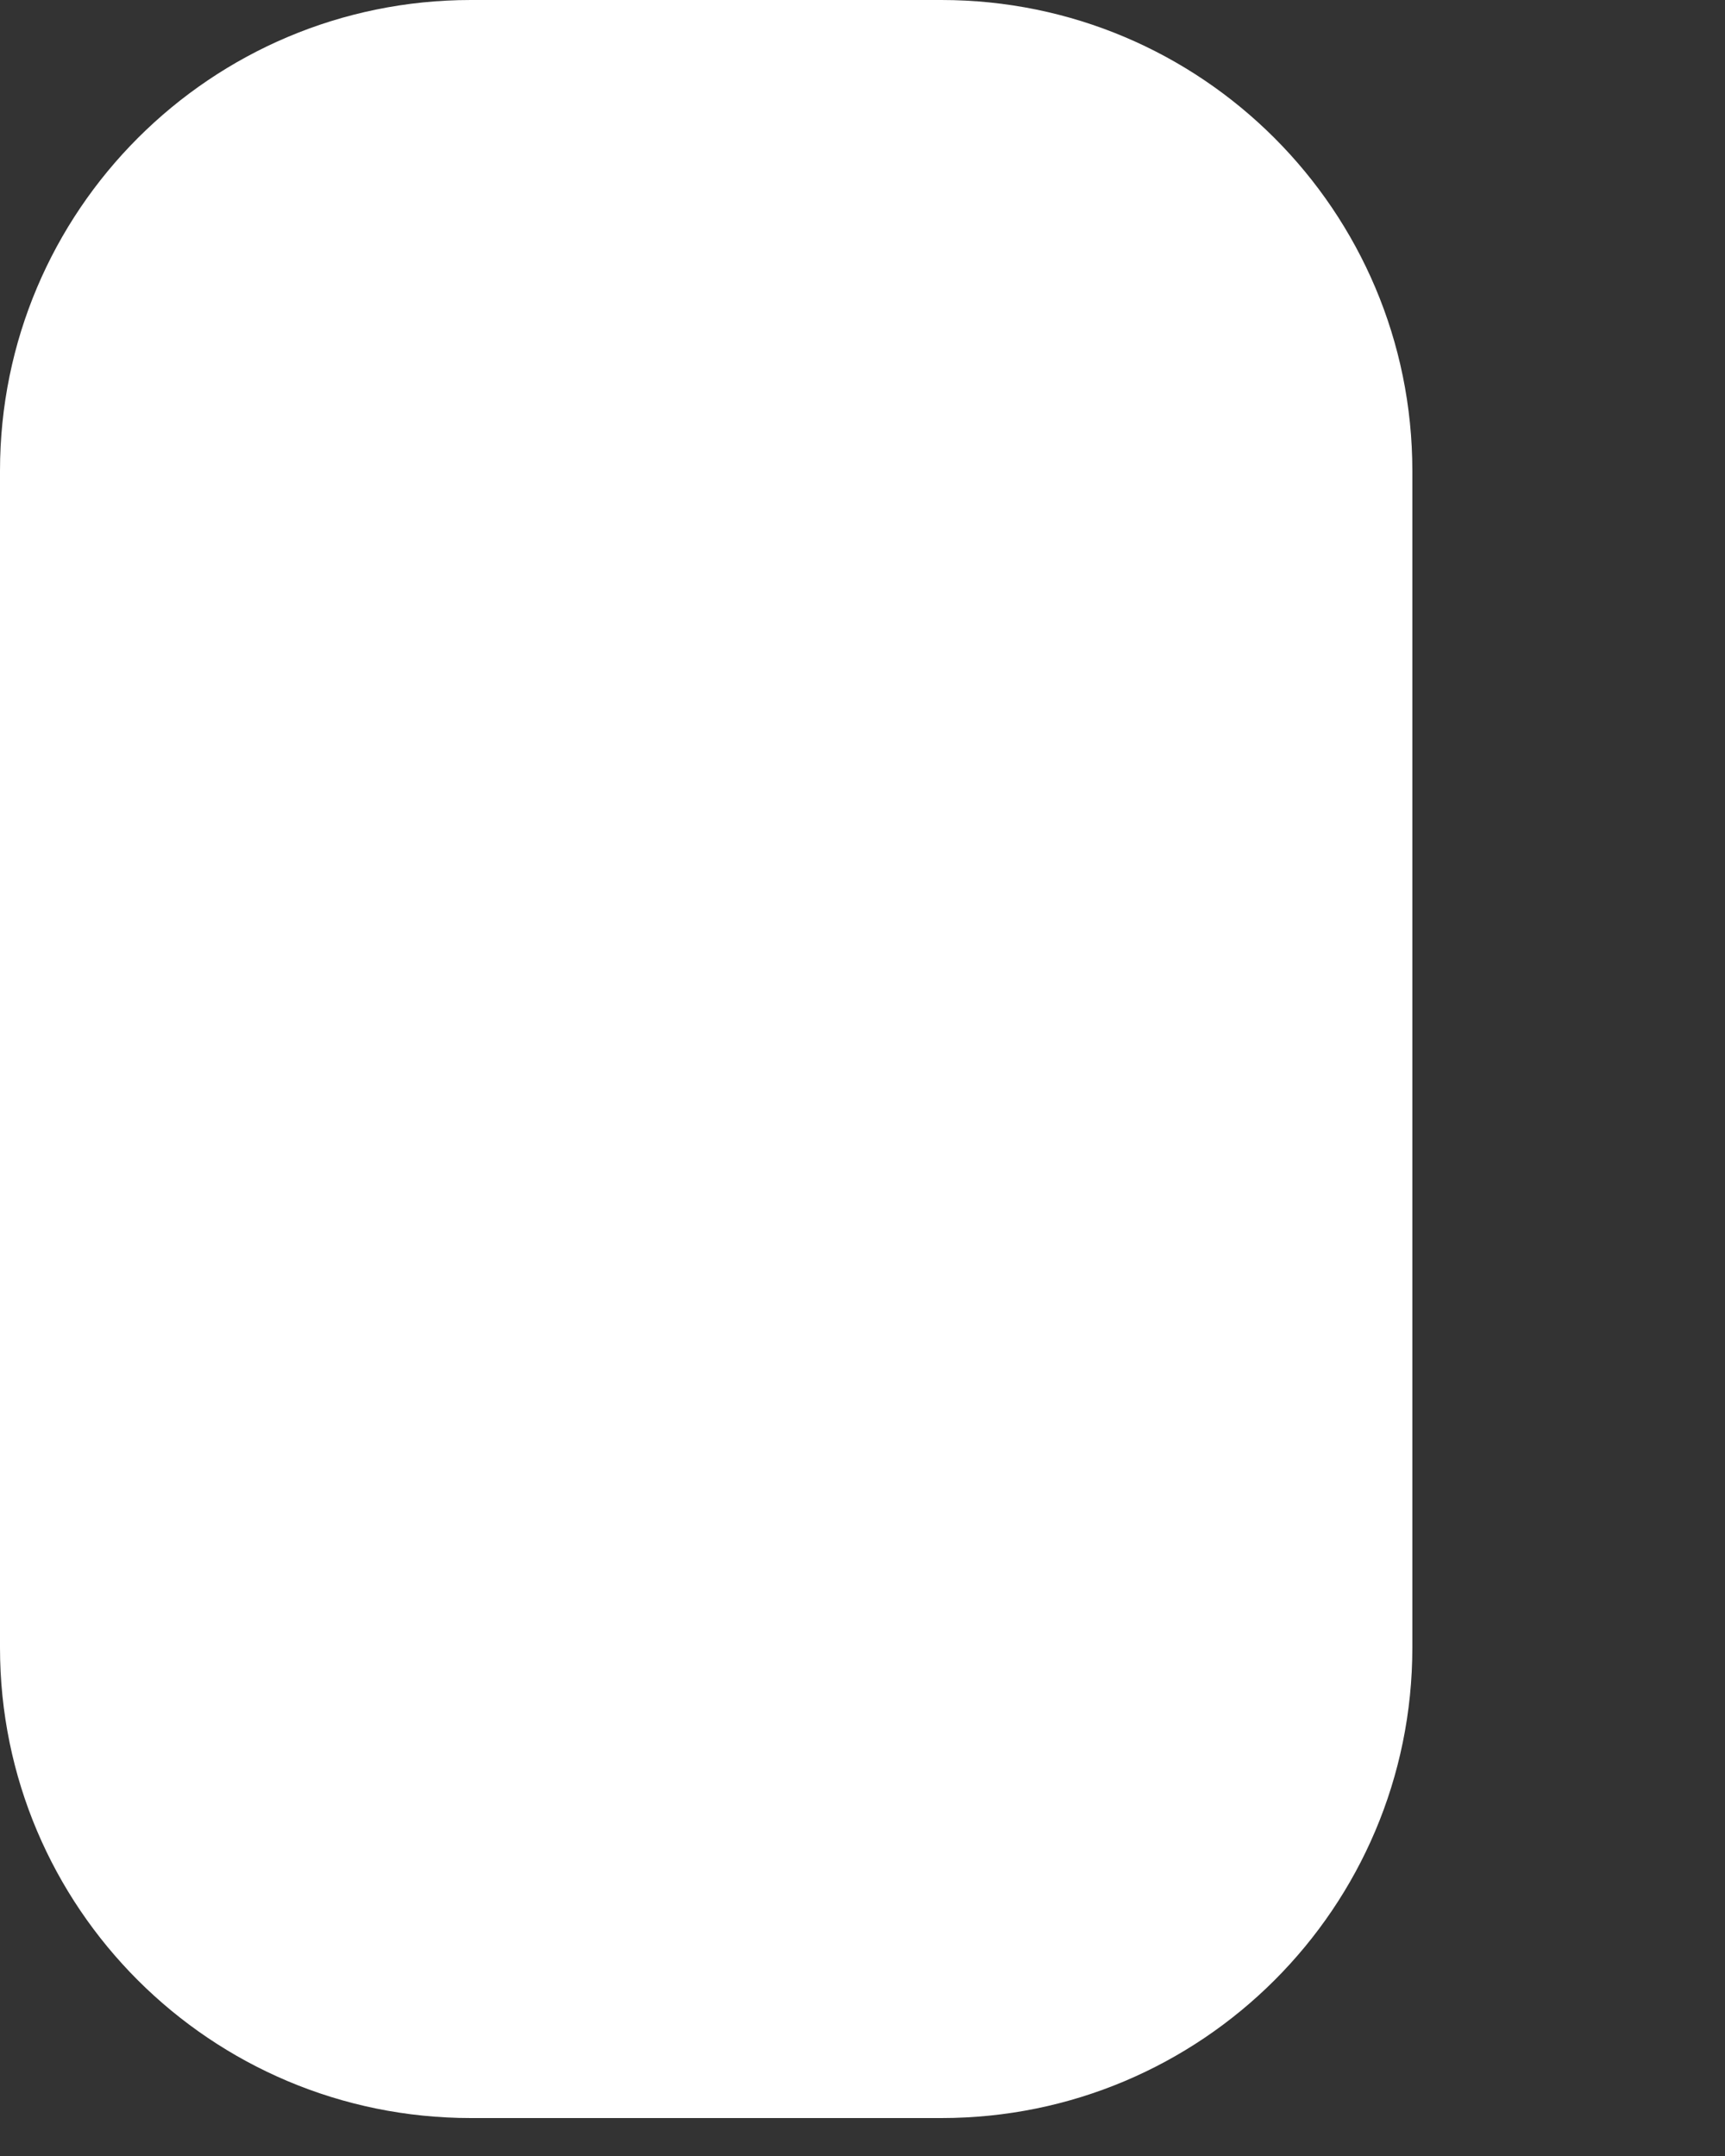 <?xml version="1.0" encoding="utf-8"?>
<svg xmlns="http://www.w3.org/2000/svg" fill="none" height="100%" overflow="visible" preserveAspectRatio="none" style="display: block;" viewBox="0 0 4 5" width="100%">
<rect x="0" y="0" width="4" height="5" fill="#333333" stroke="none"/>
<path clip-rule="evenodd" d="M1.092 0H2.183C2.786 0 3.275 0.489 3.275 1.092V3.821C3.275 4.424 2.786 4.912 2.183 4.912H1.092C0.489 4.912 0 4.424 0 3.821V1.092C0 0.489 0.489 0 1.092 0Z" fill="white" fill-rule="evenodd" id="Path"/>
</svg>